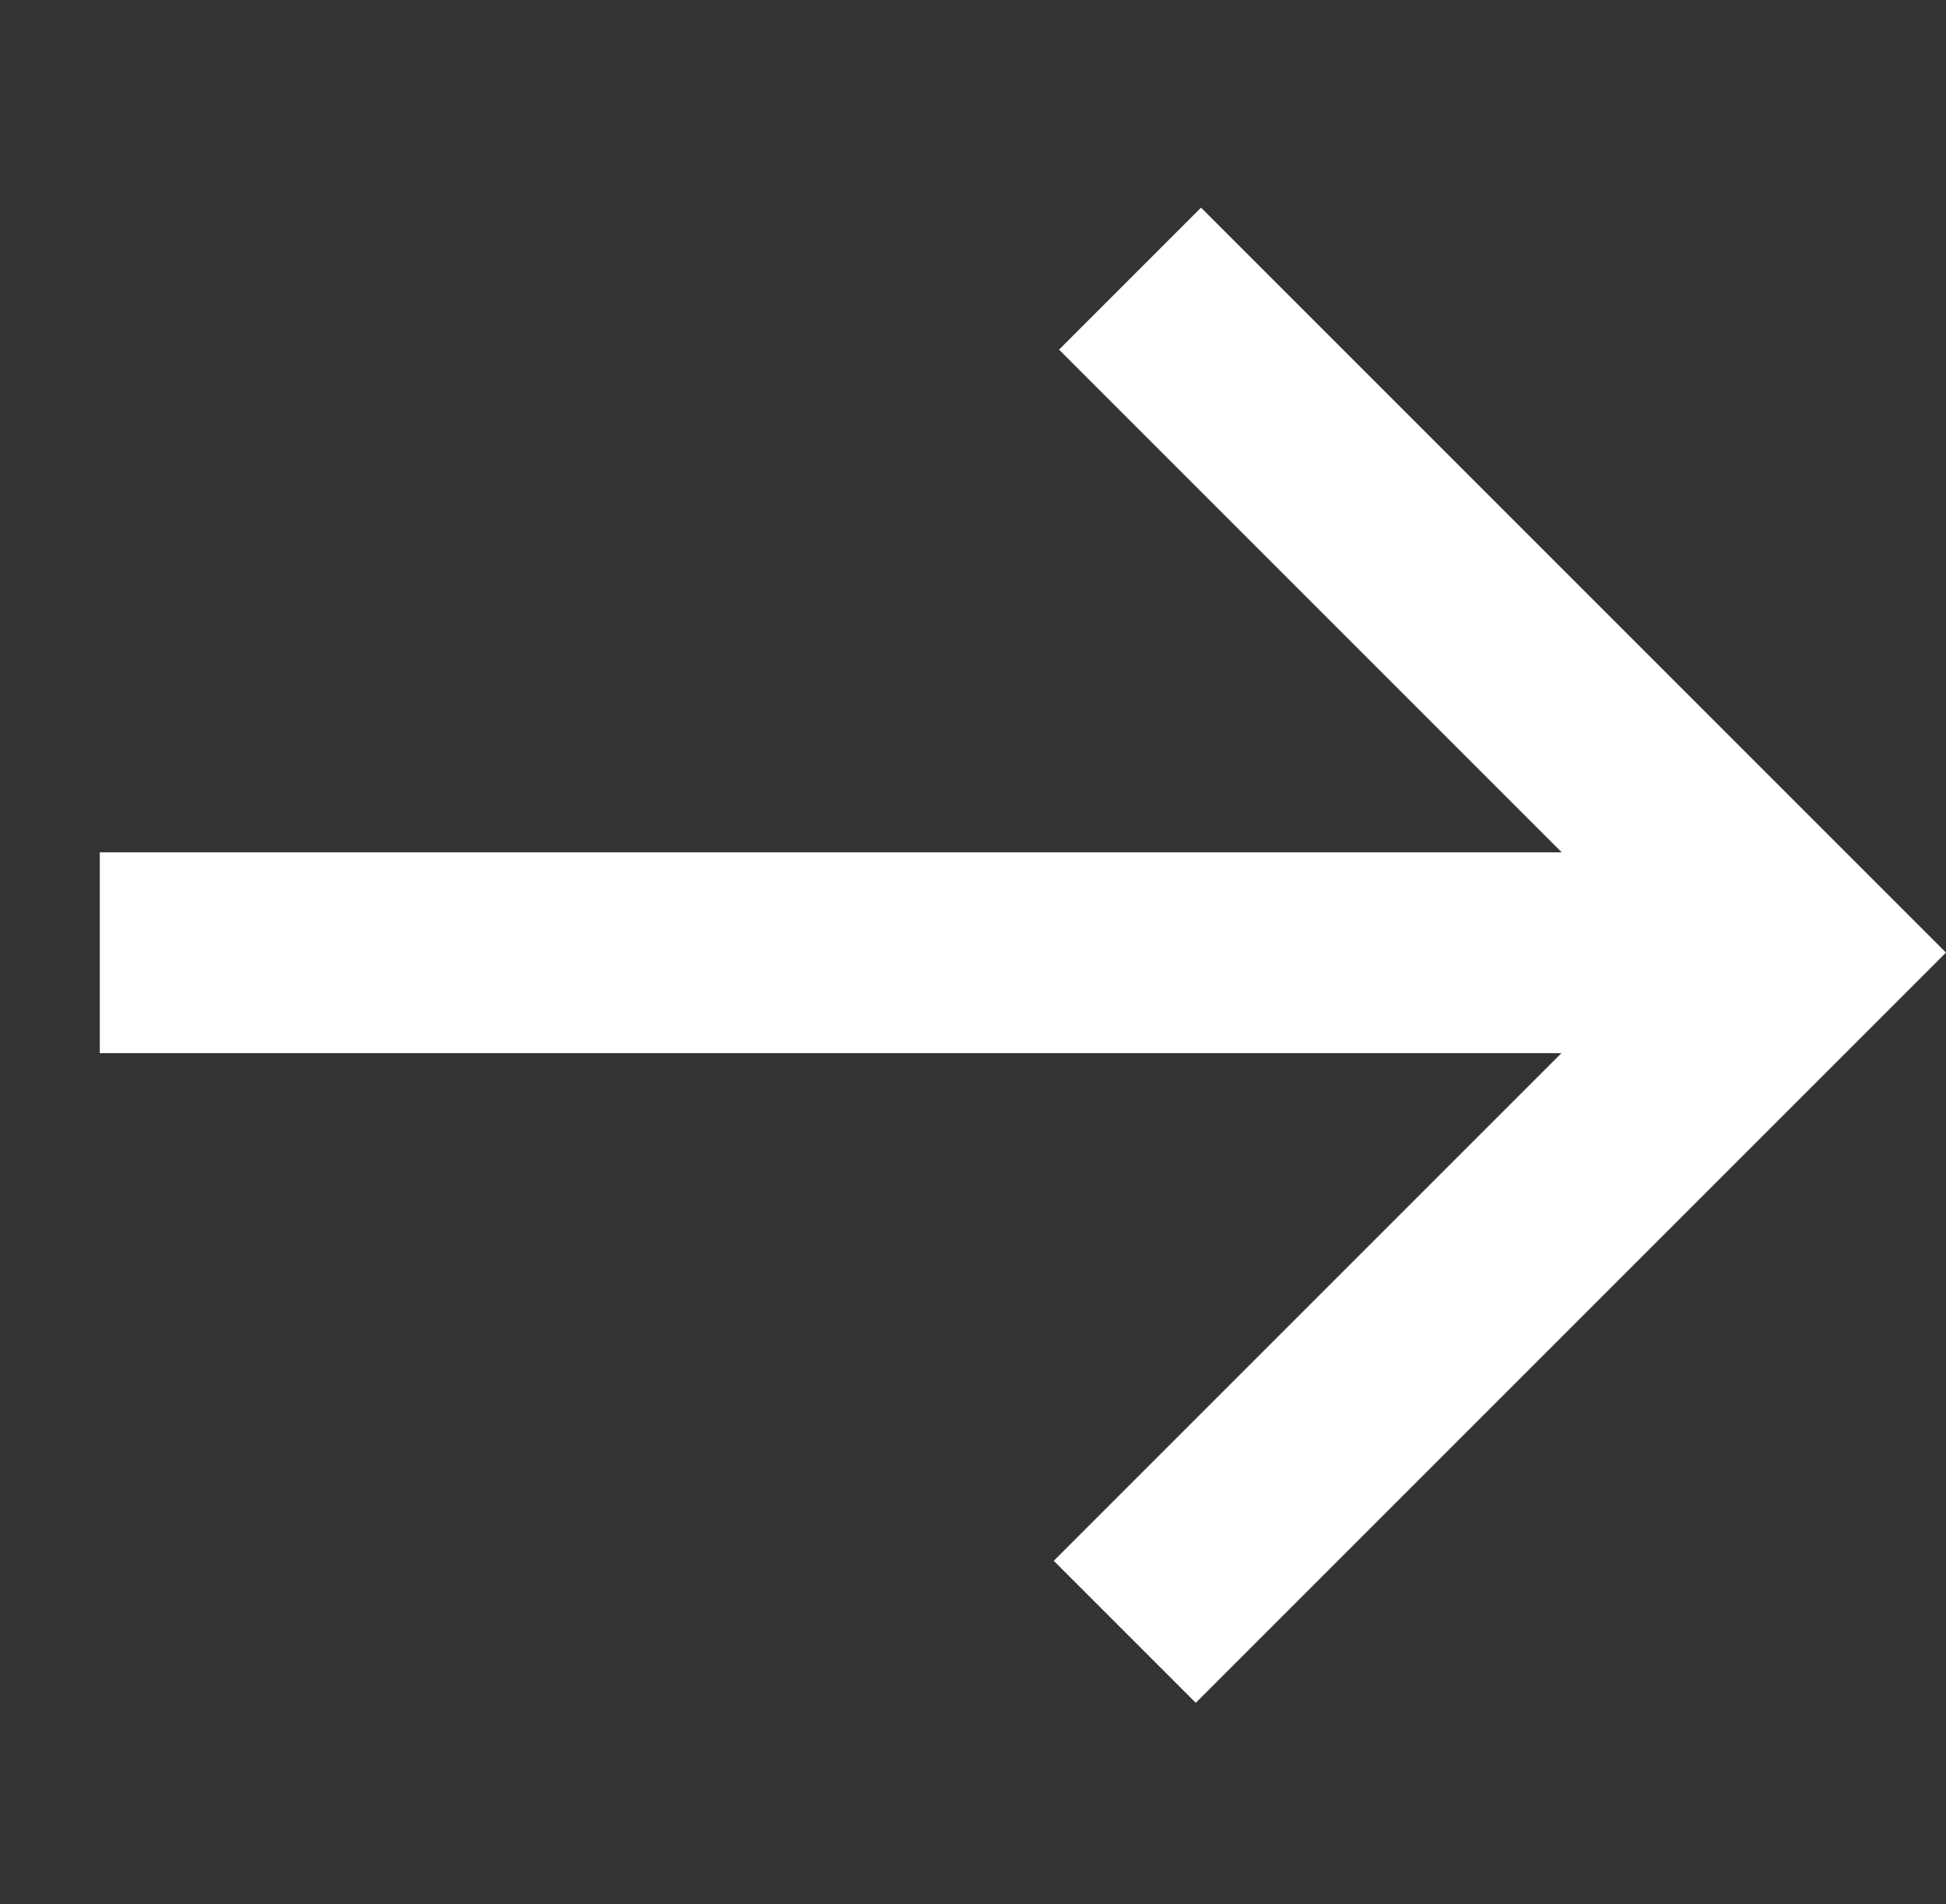 <svg xmlns="http://www.w3.org/2000/svg" width="9.69" height="9.482" viewBox="0 0 9.69 9.482">
  <rect x="0" y="0" width="9.69" height="9.482" fill="#333333" stroke="none"/>
  <g id="グループ_9871" data-name="グループ 9871" transform="translate(4.782 0.541) rotate(45)">
    <path id="パス_2561" data-name="パス 2561" d="M10746.254,12320.926H10751v4.783" transform="translate(-10745.058 -12320.925)" fill="none" stroke="#fff" stroke-width="1"/>
    <path id="パス_2562" data-name="パス 2562" d="M10803.467,12325l-6,6" transform="translate(-10797.525 -12324.998)" fill="none" stroke="#fff" stroke-width="1"/>
  </g>
</svg>
